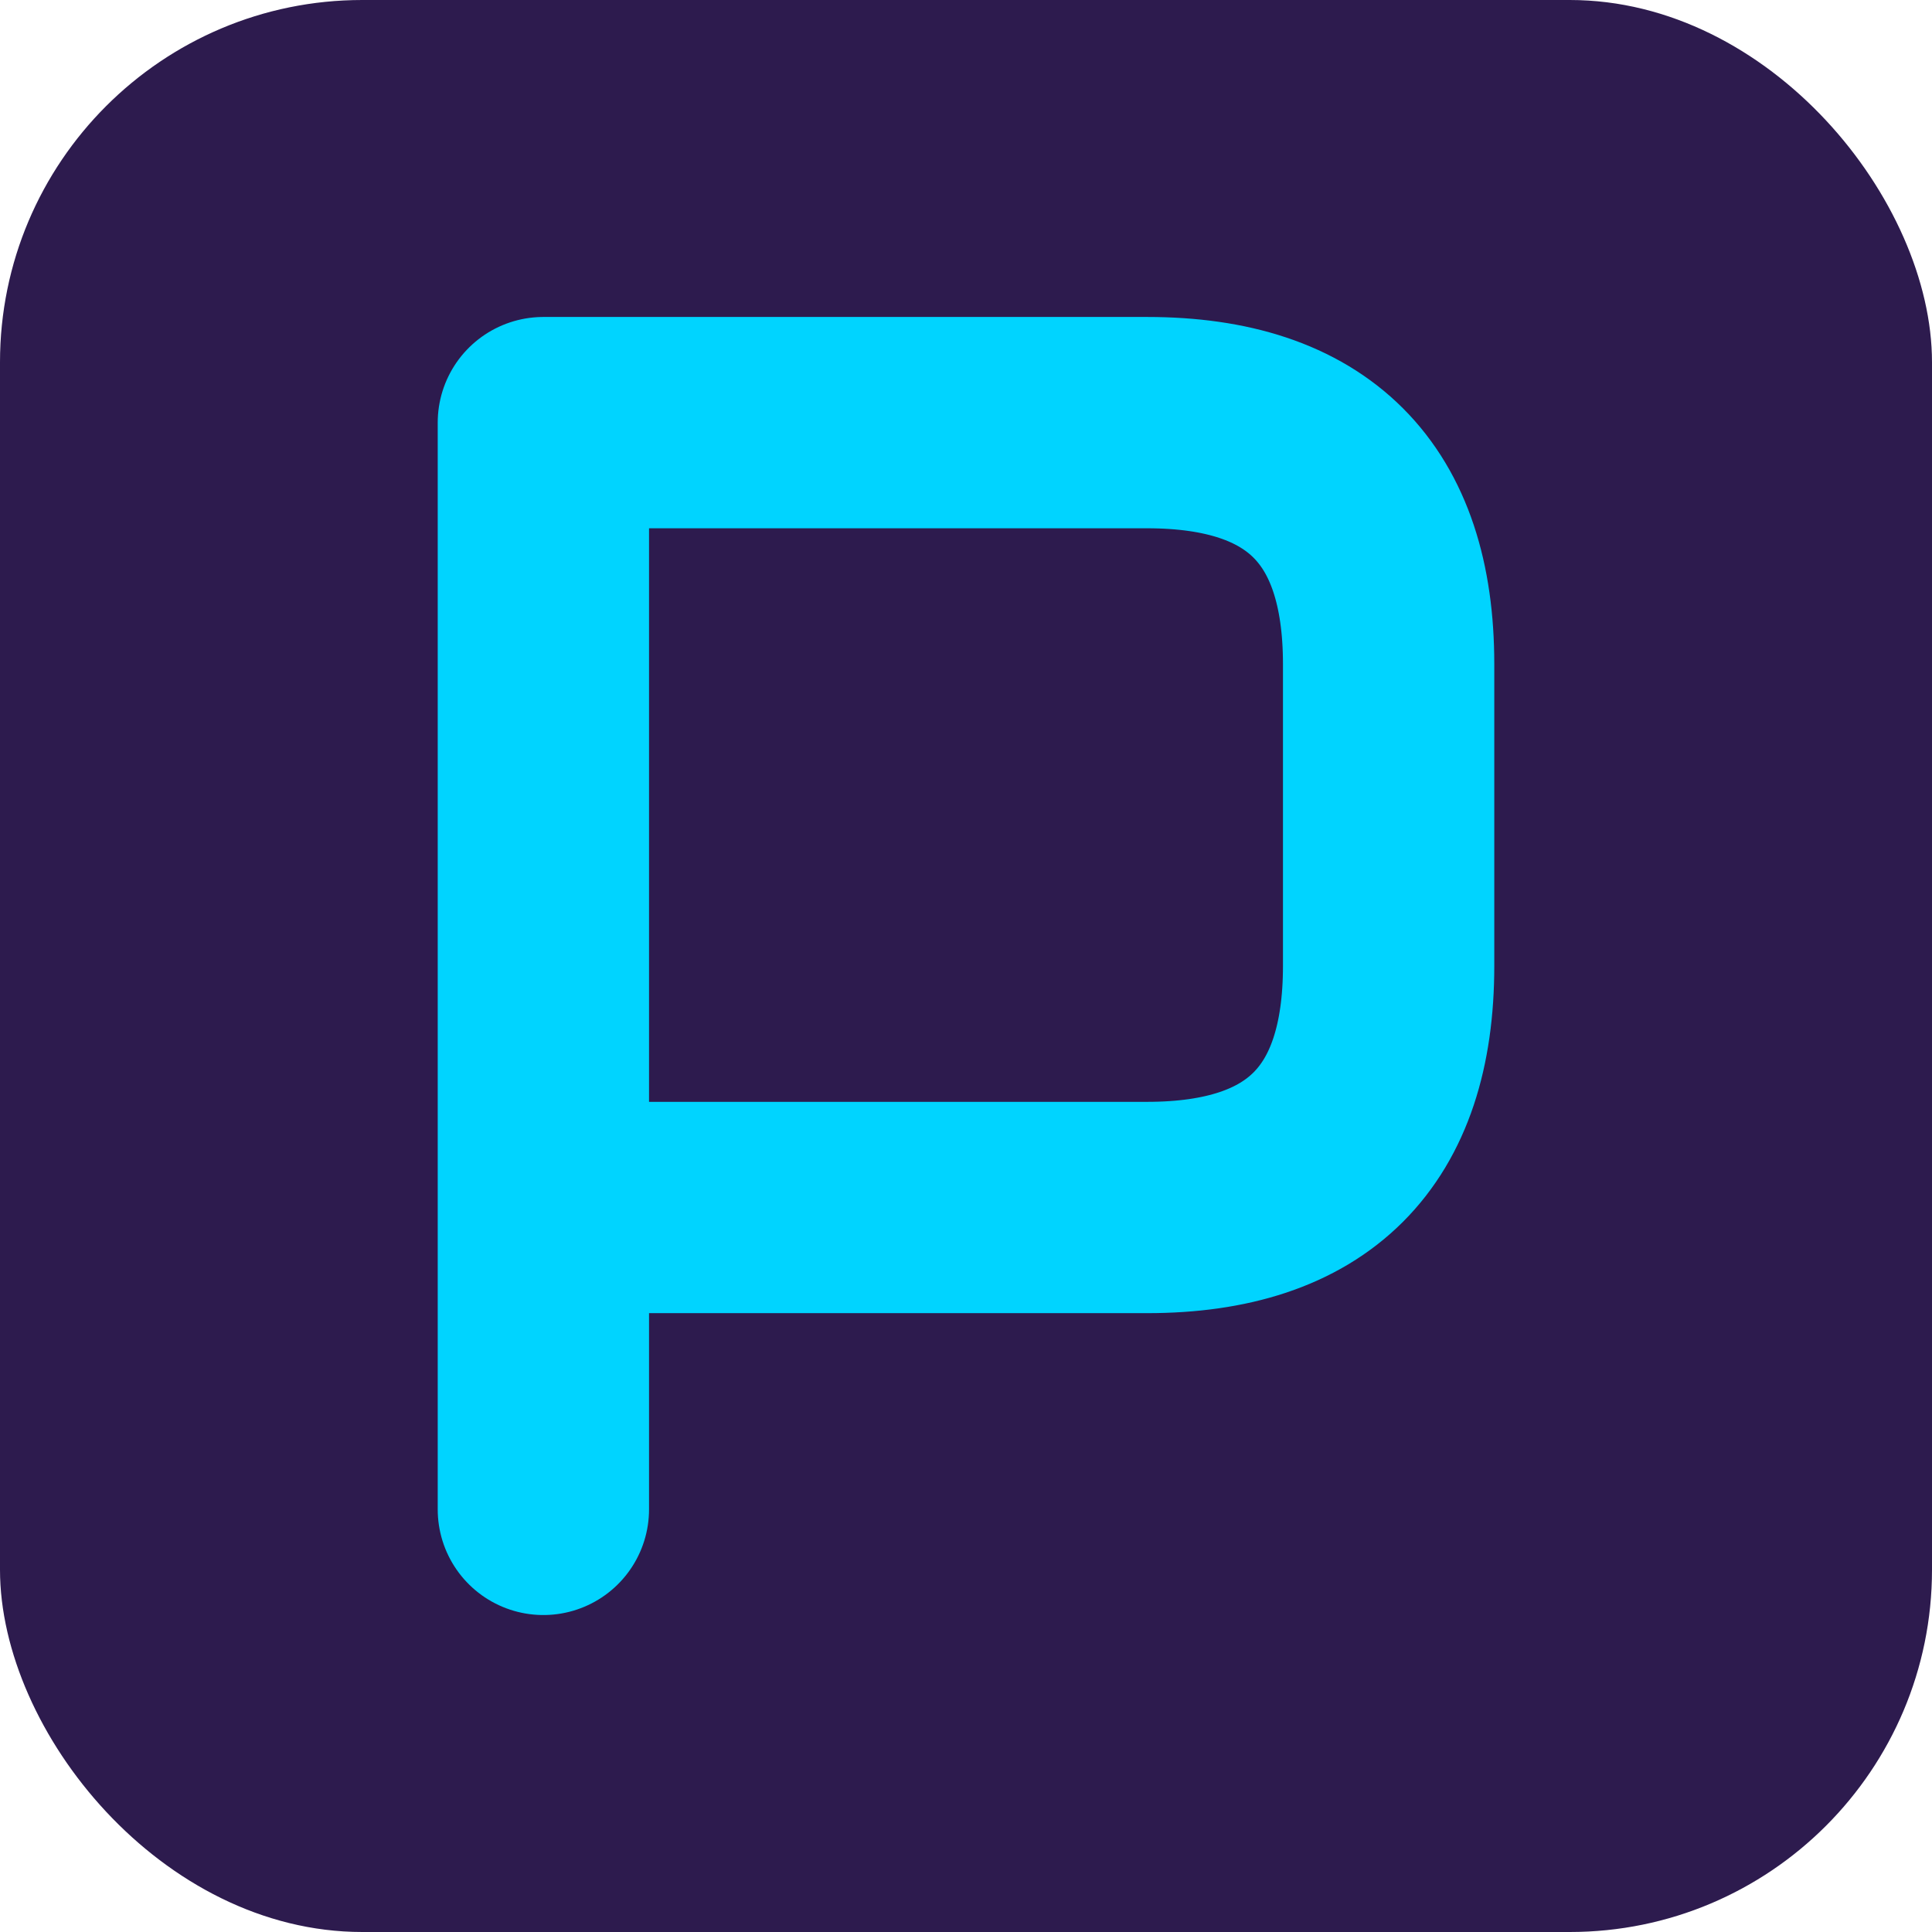 <svg width="32" height="32" viewBox="0 0 32 32" fill="none" xmlns="http://www.w3.org/2000/svg">
  <!-- 圆角背景 - 深紫色 -->
  <rect width="32" height="32" rx="6" fill="#2d1b4e"/>
  <!-- 字母 P - 使用粗线条确保小尺寸清晰度，青色 -->
  <path d="M9 7 L9 25 M9 7 L19 7 Q23 7 23 11 L23 16 Q23 20 19 20 L9 20" stroke="#00d4ff" stroke-width="3.5" stroke-linecap="round" stroke-linejoin="round"/>
</svg>

